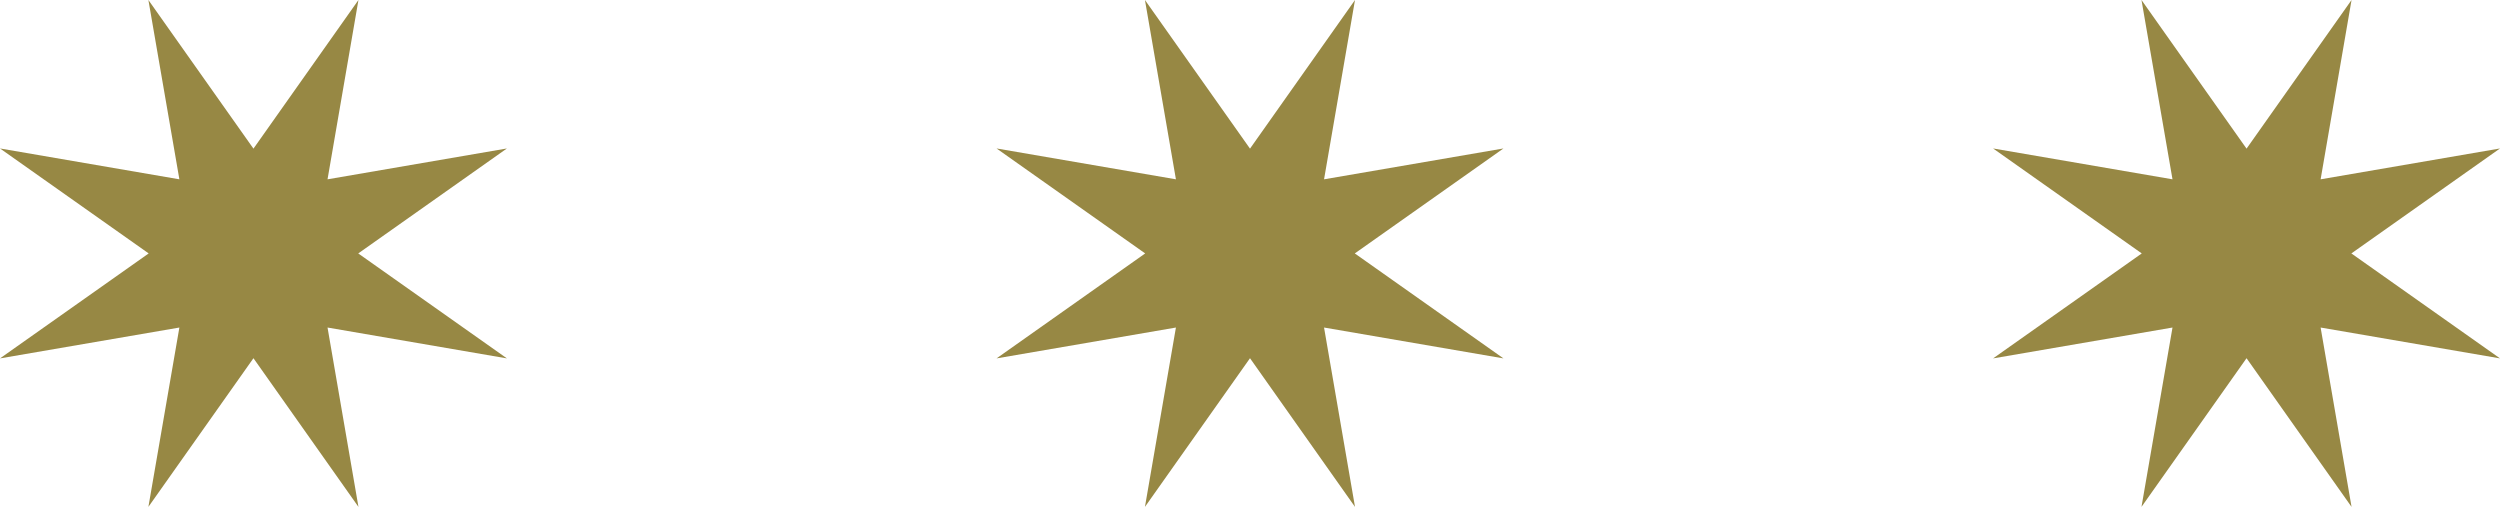<?xml version="1.0" encoding="UTF-8"?>
<svg id="Layer_1" xmlns="http://www.w3.org/2000/svg" version="1.1" viewBox="0 0 82.786 16.785">
  <!-- Generator: Adobe Illustrator 29.0.0, SVG Export Plug-In . SVG Version: 2.1.0 Build 186)  -->
  <defs>
    <style>
      .st0 {
        fill: #978844;
      }
    </style>
  </defs>
  <polygon class="st0" points="8.393 4.922 4.914 0 5.94 5.938 0 4.916 4.923 8.392 0 11.868 5.94 10.846 4.914 16.785 8.393 11.862 11.87 16.785 10.846 10.846 16.786 11.868 11.863 8.392 16.786 4.916 10.846 5.938 11.87 0 8.393 4.922"/>
  <polygon class="st0" points="41.393 4.922 37.914 0 38.94 5.938 33 4.916 37.922 8.392 33 11.868 38.94 10.846 37.914 16.785 41.393 11.862 44.87 16.785 43.845 10.846 49.786 11.868 44.863 8.392 49.786 4.916 43.845 5.938 44.87 0 41.393 4.922"/>
  <polygon class="st0" points="74.393 4.922 70.914 0 71.941 5.938 66 4.916 70.923 8.392 66 11.868 71.941 10.846 70.914 16.785 74.393 11.862 77.87 16.785 76.846 10.846 82.786 11.868 77.864 8.392 82.786 4.916 76.846 5.938 77.87 0 74.393 4.922"/>
</svg>